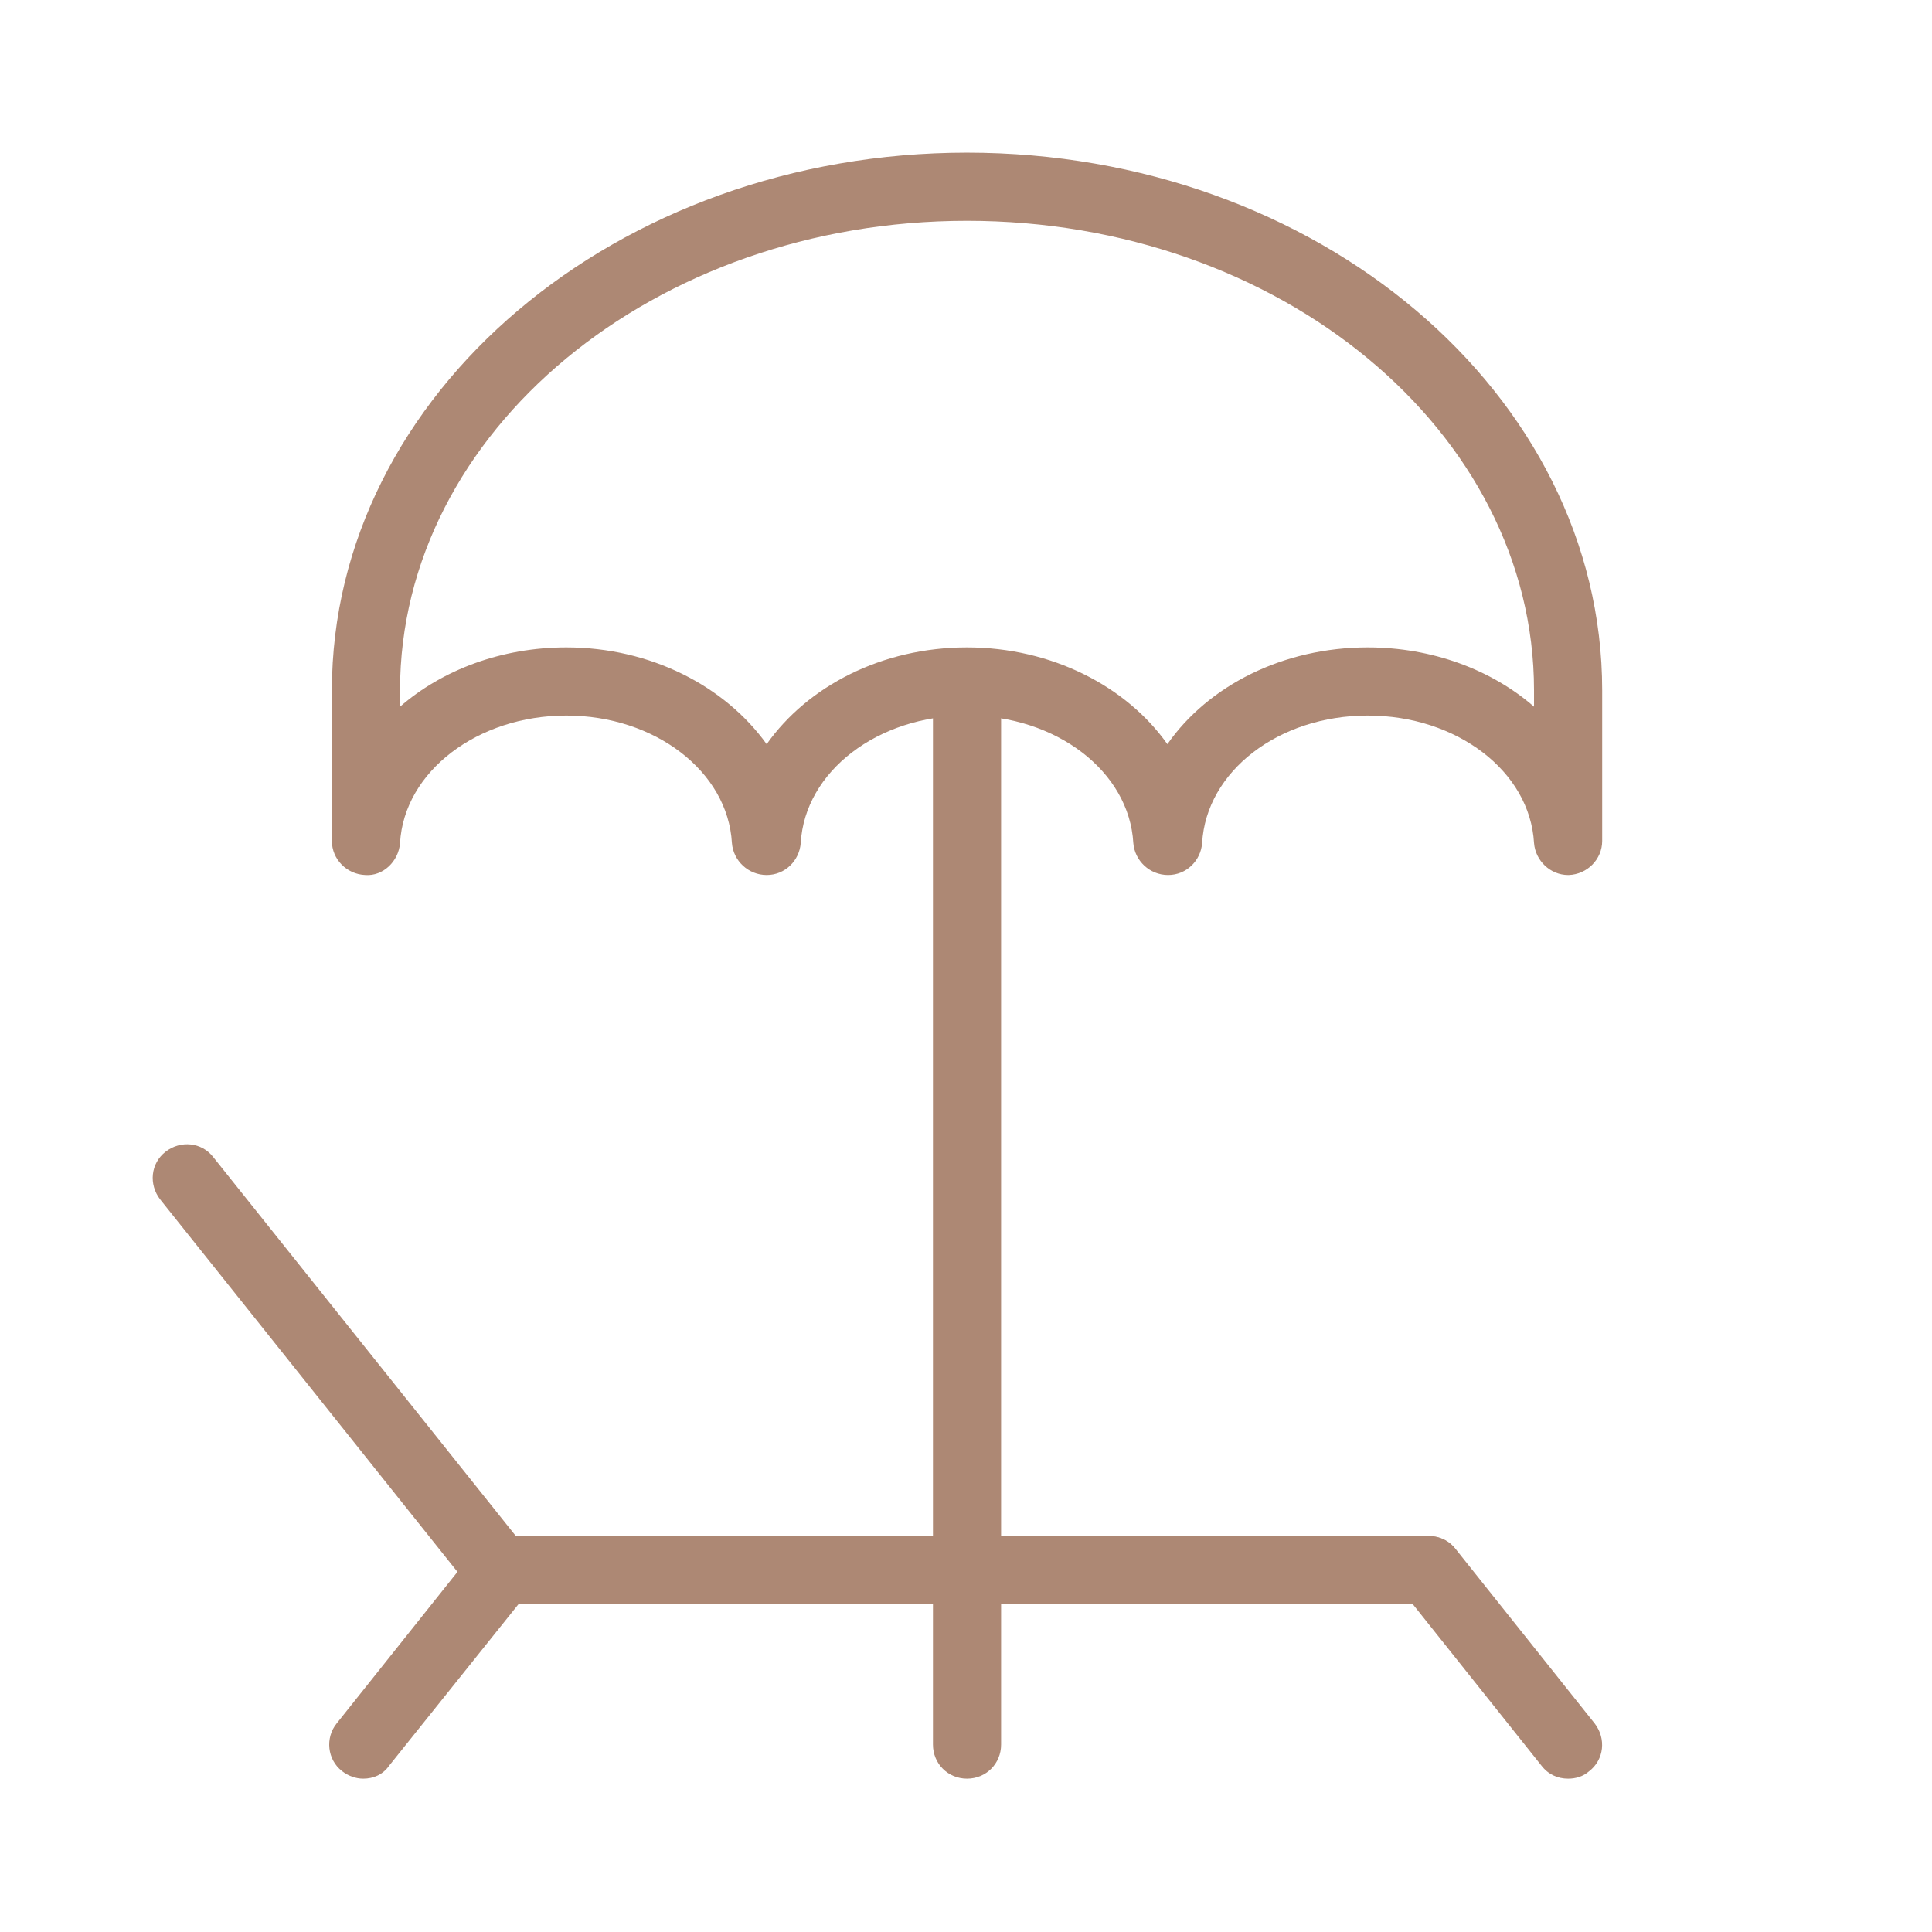 <?xml version="1.0" encoding="UTF-8"?> <svg xmlns="http://www.w3.org/2000/svg" id="_Слой_1" data-name="Слой 1" viewBox="0 0 283.5 283.5"><defs><style> .cls-1 { fill: #ad8874; fill-rule: evenodd; } </style></defs><path class="cls-1" d="M230.1,101.3h0ZM141.9,95c12.4,0,23.4,5.7,29.4,14.2,6-8.6,17-14.2,29.4-14.2,9.5,0,18.2,3.3,24.4,8.7v-2.4c0-38-37.3-68.9-83.2-68.9S58.7,63.3,58.7,101.3v2.4c6.2-5.4,14.9-8.7,24.4-8.7,12.4,0,23.3,5.7,29.4,14.2,6-8.5,16.9-14.2,29.4-14.2h0ZM230.1,128.4c-2.6,0-4.8-2.1-5-4.7-.6-10.5-11.3-18.7-24.4-18.7s-23.7,8.2-24.3,18.7c-.2,2.6-2.3,4.7-5,4.7s-4.9-2.1-5.1-4.7c-.6-10.5-11.3-18.7-24.4-18.7s-23.8,8.2-24.4,18.7c-.2,2.6-2.3,4.7-5,4.7s-4.9-2.1-5.1-4.7c-.6-10.5-11.3-18.7-24.3-18.7s-23.8,8.2-24.4,18.7c-.2,2.7-2.5,4.9-5.1,4.7-2.7-.1-4.9-2.3-4.9-5v-22.1c0-43.5,41.8-78.9,93.2-78.9s93.2,35.4,93.2,78.9h0v22.1c0,2.7-2.2,4.9-4.9,5h-.1Z"></path><path class="cls-1" d="M141.9,261c-2.8,0-5-2.2-5-5V102.3c0-2.8,2.2-5,5-5s5,2.2,5,5v153.7c0,2.8-2.2,5-5,5Z"></path><path class="cls-1" d="M230.1,261c-1.5,0-2.9-.6-3.9-1.9l-20.4-25.6c-1.7-2.2-1.4-5.3.8-7s5.3-1.4,7,.8l20.4,25.6c1.7,2.2,1.4,5.3-.8,7-.9.8-2,1.1-3.1,1.1Z"></path><path class="cls-1" d="M53.3,261c-1.1,0-2.2-.4-3.1-1.1-2.2-1.7-2.5-4.9-.8-7l20.4-25.6c1.7-2.1,4.9-2.5,7-.8,2.2,1.7,2.5,4.9.8,7l-20.5,25.6c-.9,1.3-2.3,1.9-3.8,1.9Z"></path><path class="cls-1" d="M209.7,235.4H73.3c-1.5,0-3-.7-3.9-1.9l-45.9-57.5c-1.7-2.2-1.4-5.3.8-7,2.2-1.7,5.3-1.4,7,.8l44.4,55.6h133.9c2.8,0,5,2.2,5,5,0,2.8-2.2,5-4.9,5Z"></path></svg> 